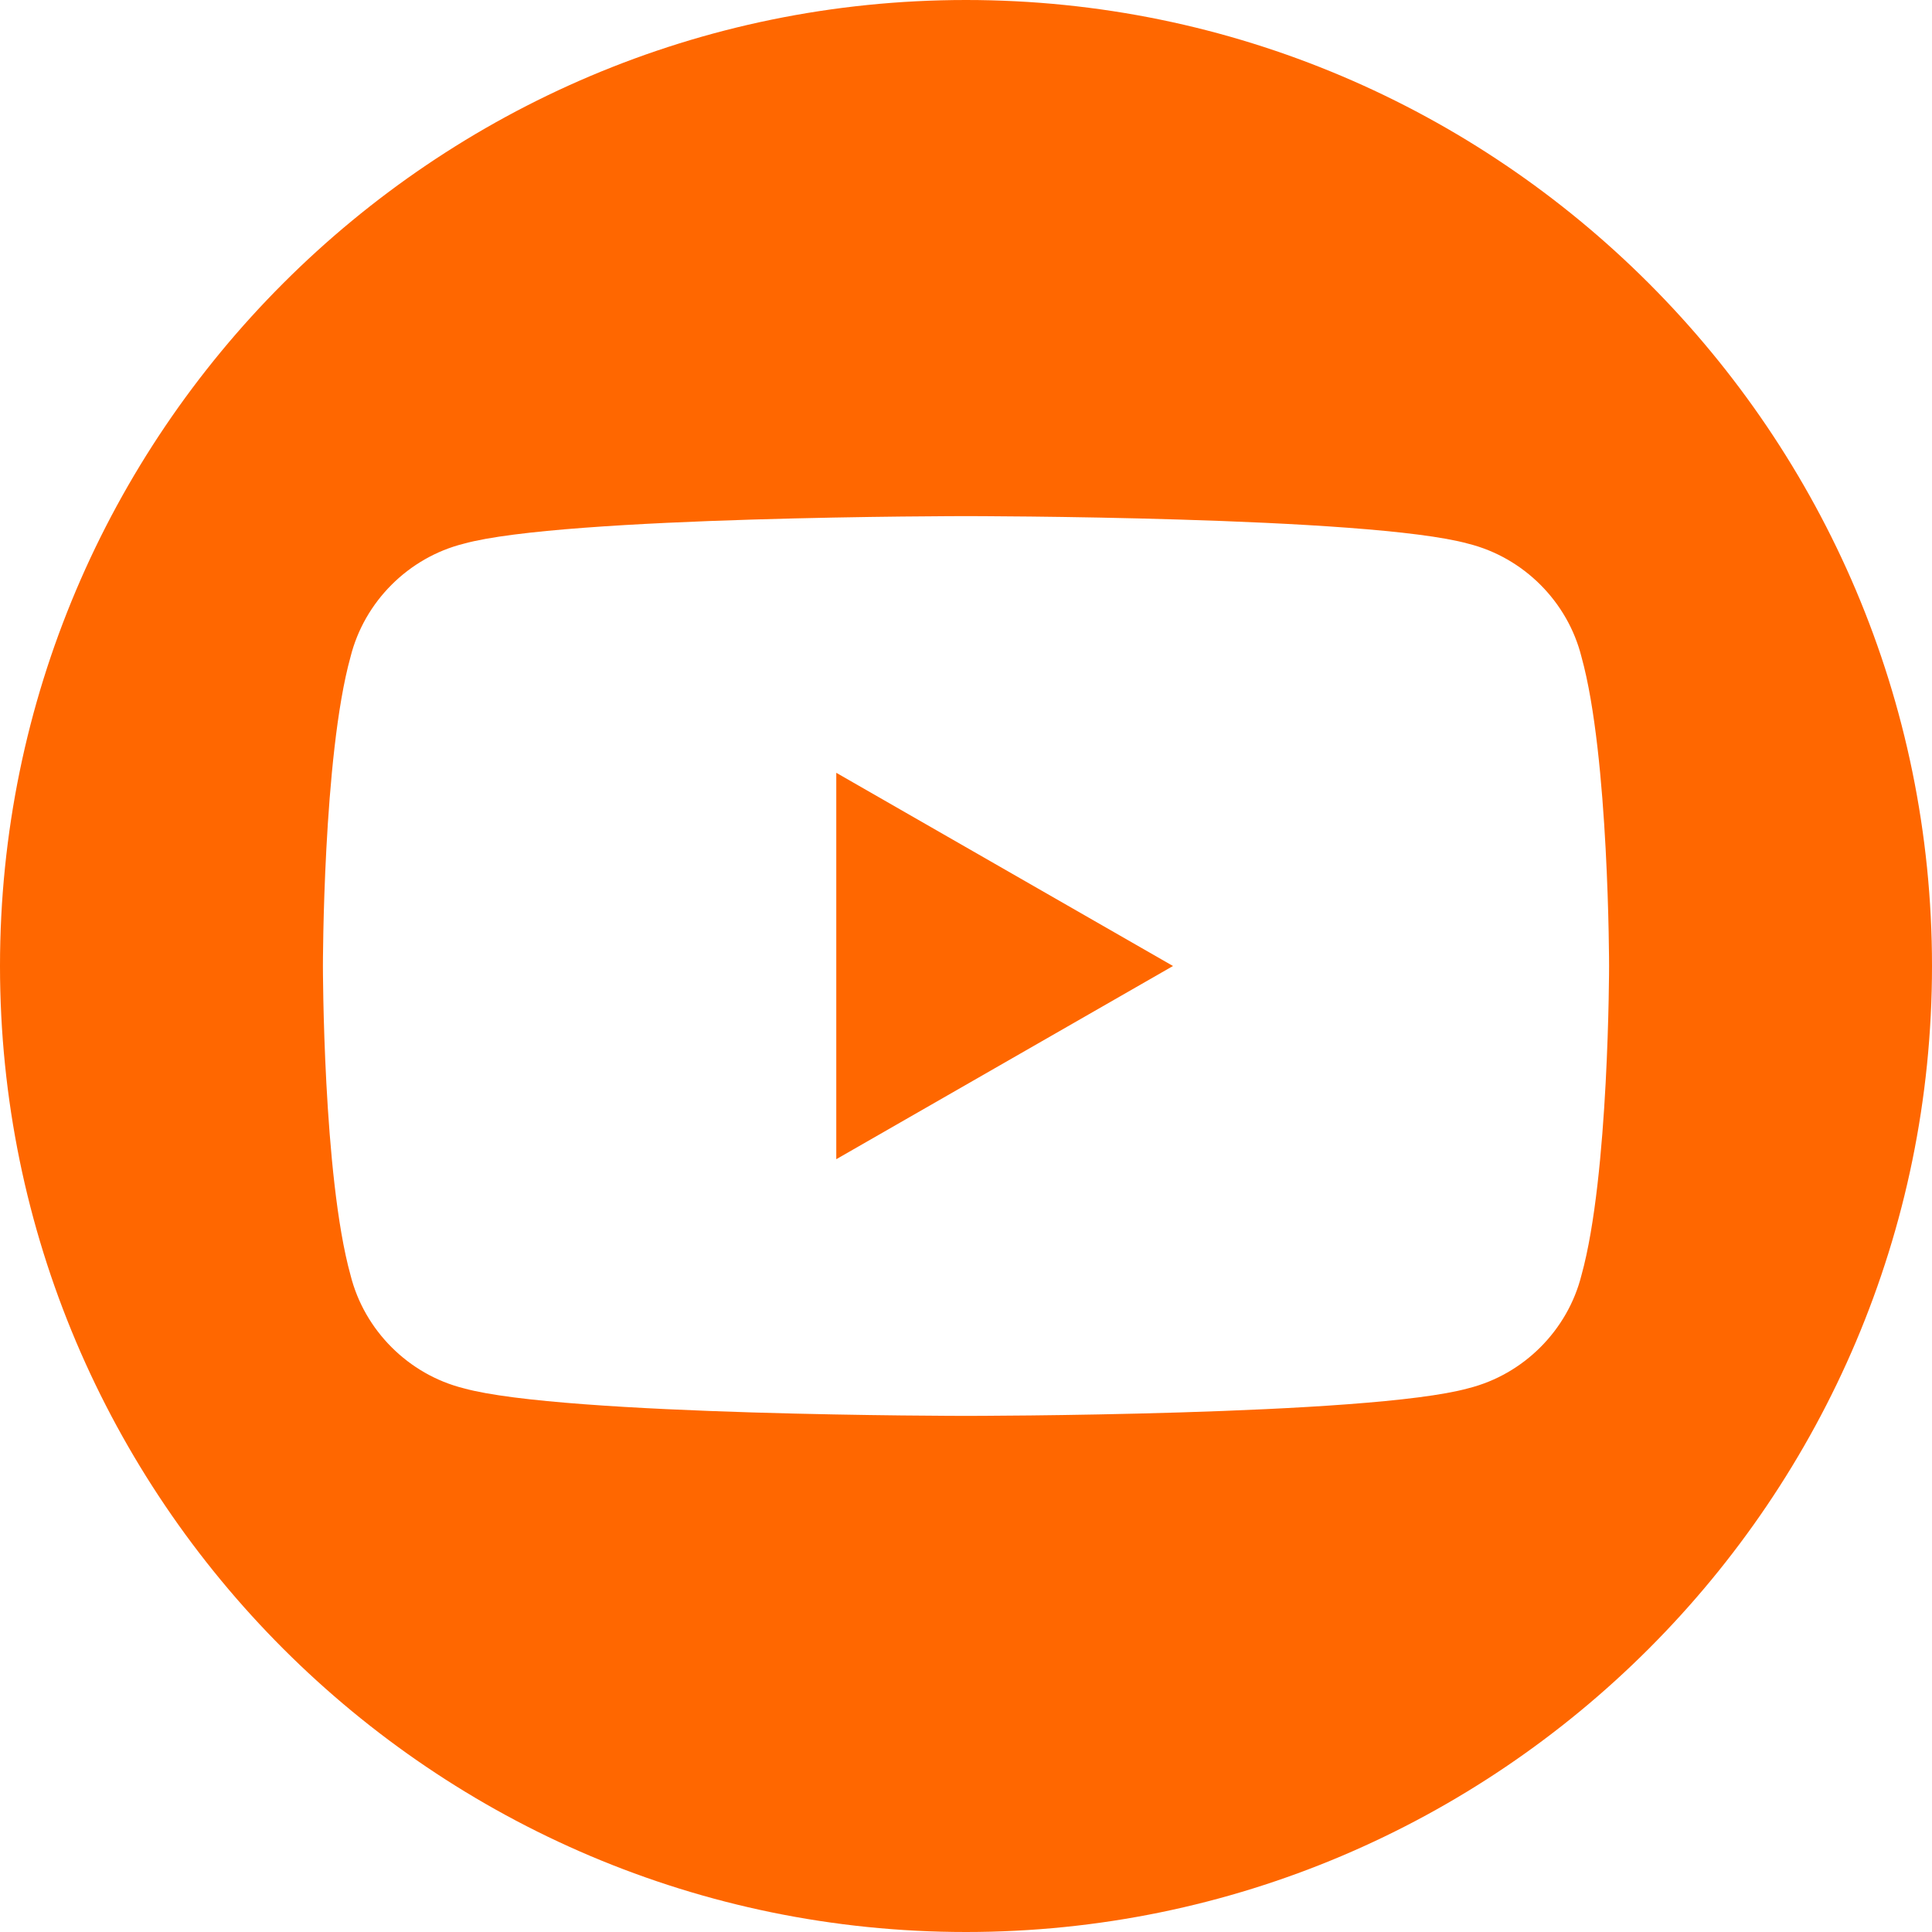 <?xml version="1.0" encoding="UTF-8"?>
<svg id="Layer_2" xmlns="http://www.w3.org/2000/svg" version="1.1" viewBox="0 0 70 70">
  <!-- Generator: Adobe Illustrator 29.7.1, SVG Export Plug-In . SVG Version: 2.1.1 Build 8)  -->
  <defs>
    <style>
      .st0 {
        fill: #ff6700;
      }
    </style>
  </defs>
  <g id="Layer_2-2">
    <g>
      <polygon class="st0" points="30.3 42 42.5 35 30.3 28 30.3 42"/>
      <path class="st0" d="M35,0C15.7,0,0,15.7,0,35s15.7,35,35,35,35-15.7,35-35S54.3,0,35,0ZM57.3,46.2c-.5,2-2.1,3.6-4.1,4.1-3.6,1-18.2,1-18.2,1,0,0-14.6,0-18.2-1-2-.5-3.6-2.1-4.1-4.1-1-3.6-1-11.2-1-11.2,0,0,0-7.6,1-11.2.5-2,2.1-3.6,4.1-4.1,3.6-1,18.2-1,18.2-1,0,0,14.6,0,18.2,1,2,.5,3.6,2.1,4.1,4.1,1,3.6,1,11.2,1,11.2,0,0,0,7.6-1,11.2Z"/>
    </g>
  </g>
</svg>
